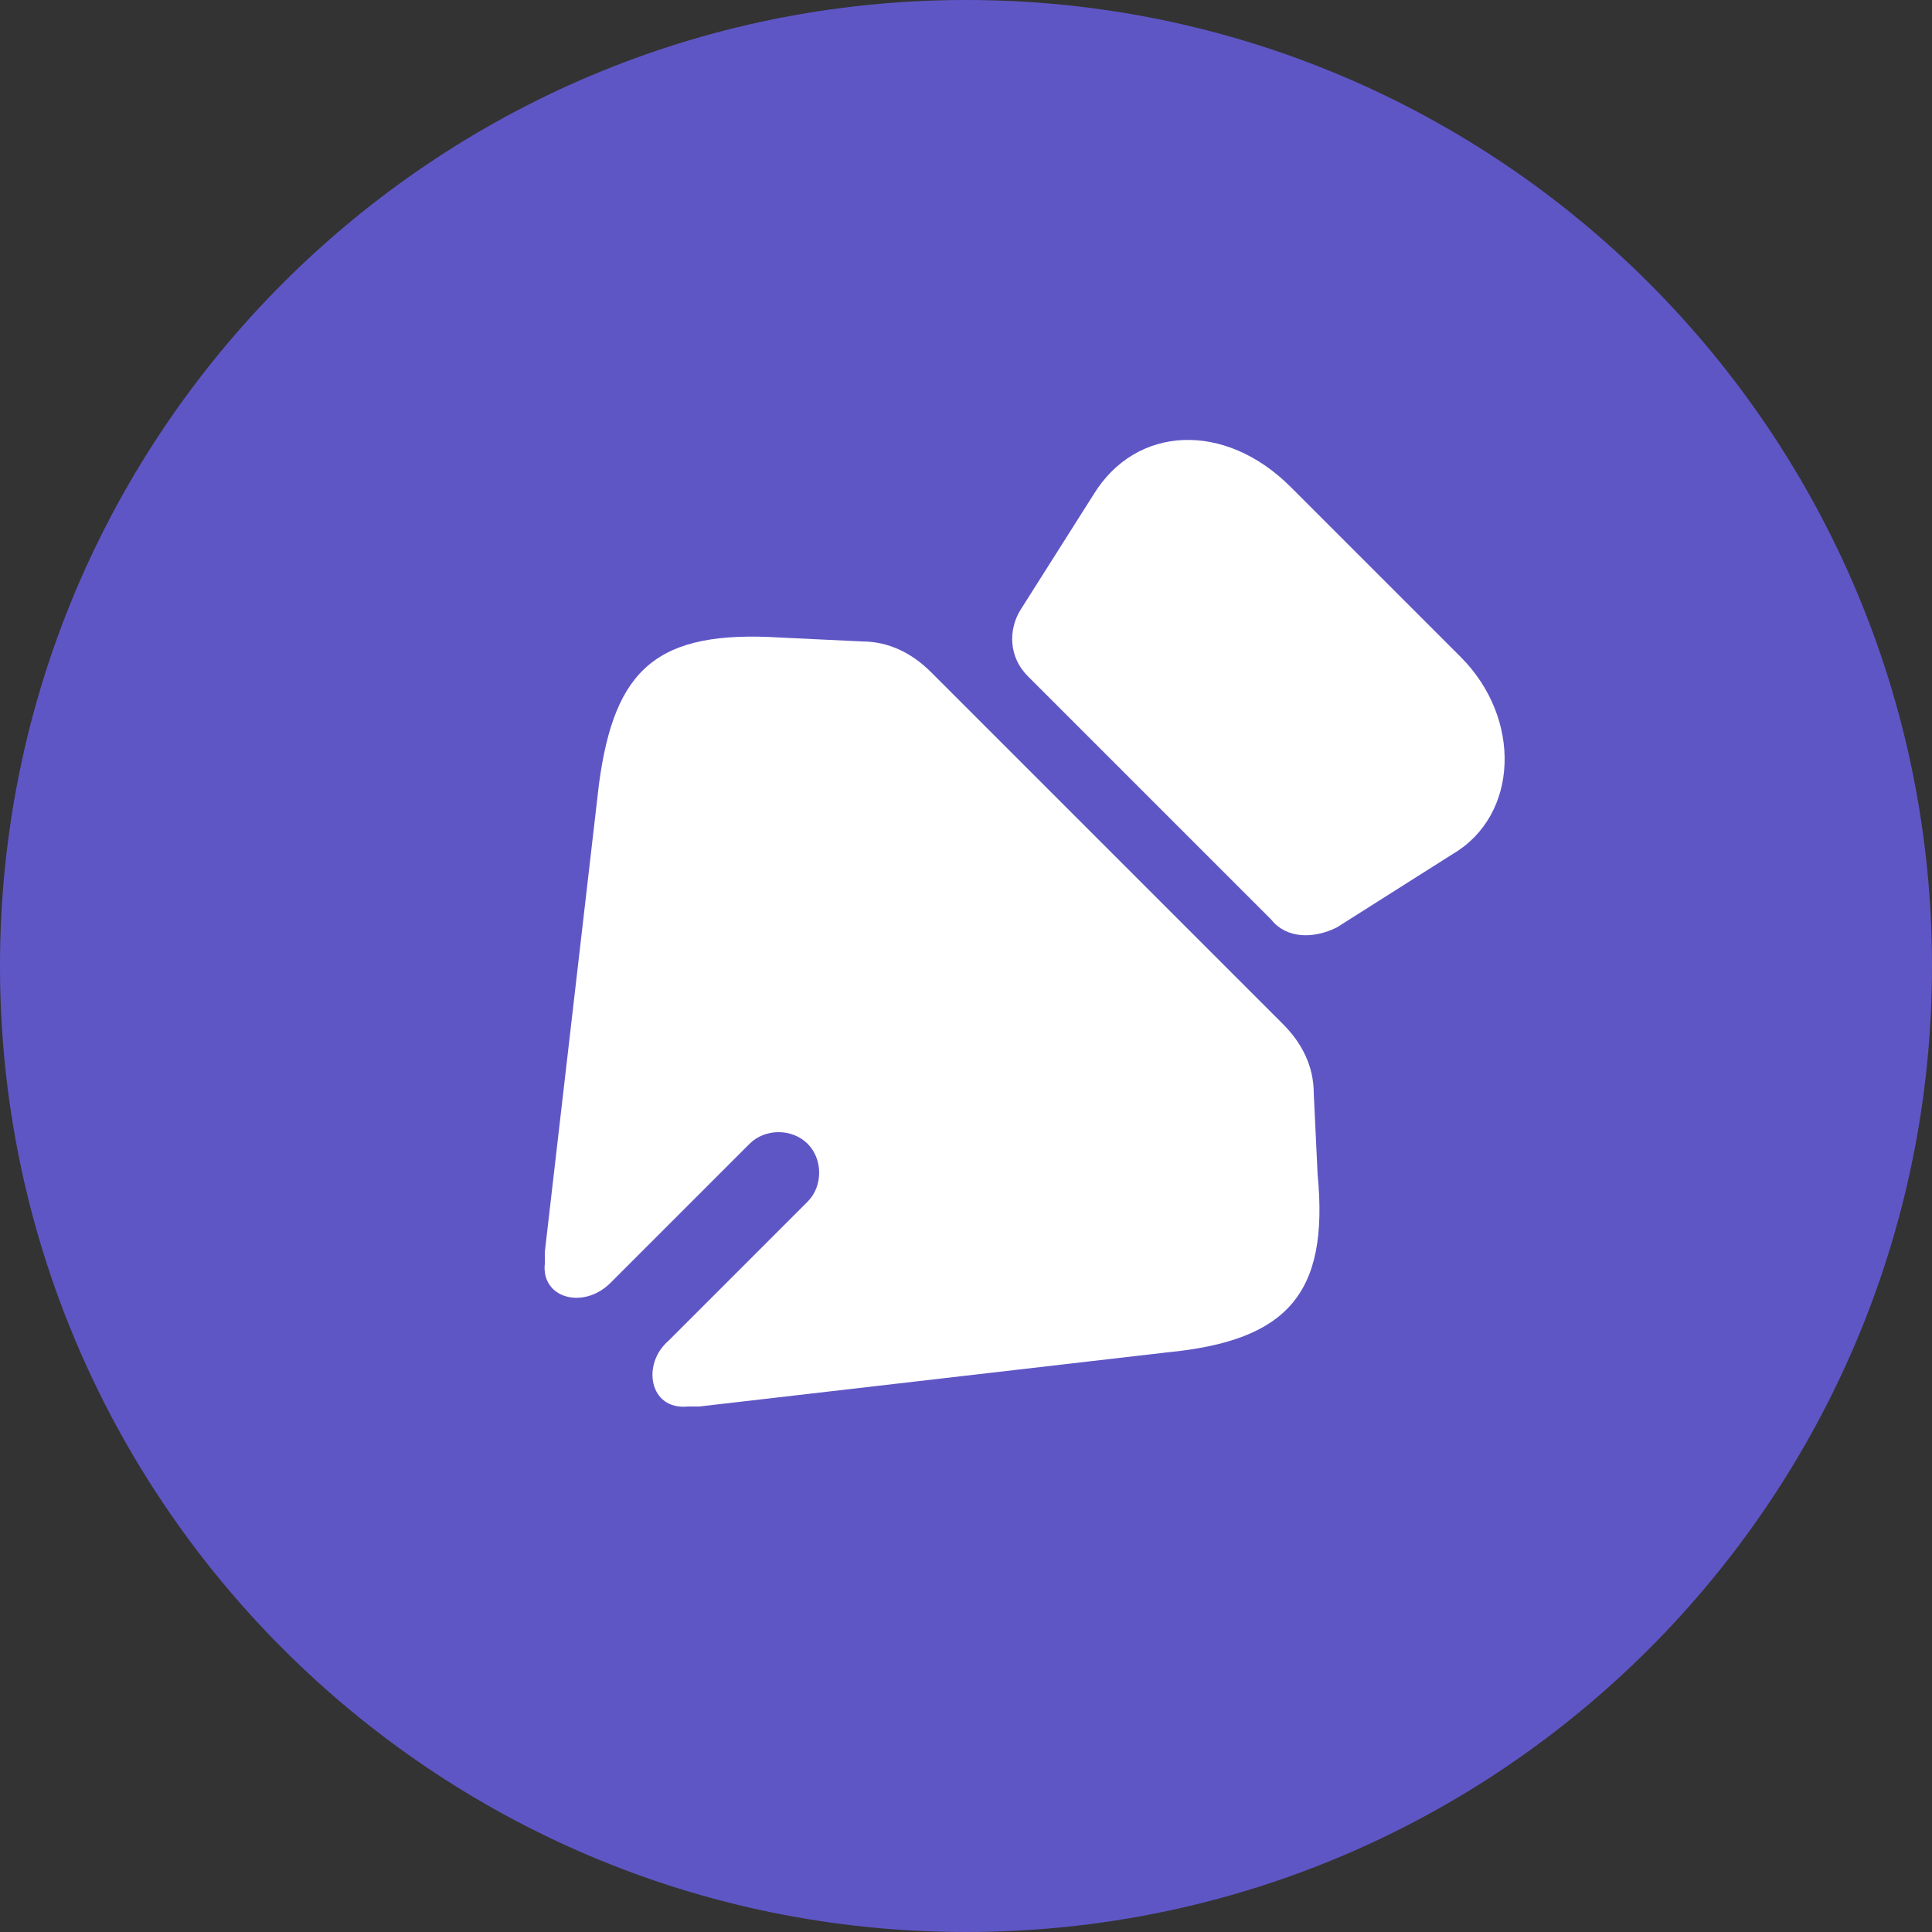 <?xml version="1.0" encoding="UTF-8"?> <svg xmlns="http://www.w3.org/2000/svg" xmlns:xlink="http://www.w3.org/1999/xlink" version="1.1" id="Layer_1" x="0px" y="0px" viewBox="0 0 50 50" style="enable-background:new 0 0 50 50;" xml:space="preserve"><rect x="0" y="0" width="50" height="50" fill="#333333" stroke="none"/> <style type="text/css"> .st0{fill:#5F56C6;} .st1{fill:#FFFFFF;} </style> <path class="st0" d="M25,0L25,0c13.8,0,25,11.2,25,25l0,0c0,13.8-11.2,25-25,25l0,0C11.2,50,0,38.8,0,25l0,0C0,11.2,11.2,0,25,0z"></path> <path class="st1" d="M37.6,22.1l-3,1.9c-0.6,0.3-1.3,0.3-1.7-0.2l-6.3-6.3c-0.5-0.5-0.5-1.2-0.2-1.7l1.9-3c1.1-1.8,3.4-1.9,5.1-0.2 l4.4,4.4C39.4,18.6,39.3,21.1,37.6,22.1z"></path> <path class="st1" d="M30.2,35l-12.1,1.4c-0.1,0-0.2,0-0.3,0c-1,0.1-1.2-1.1-0.5-1.7l3.6-3.6c0.4-0.4,0.4-1.1,0-1.5 c-0.4-0.4-1.1-0.4-1.5,0l-3.6,3.6c-0.7,0.7-1.8,0.4-1.7-0.5c0-0.1,0-0.2,0-0.3l1.4-12.1c0.4-3,1.5-4,4.7-3.8l2.1,0.1 c0.7,0,1.3,0.3,1.8,0.8l9.1,9.1c0.5,0.5,0.8,1.1,0.8,1.8l0.1,2.1C34.4,33.5,33.3,34.7,30.2,35z"></path> </svg> 
